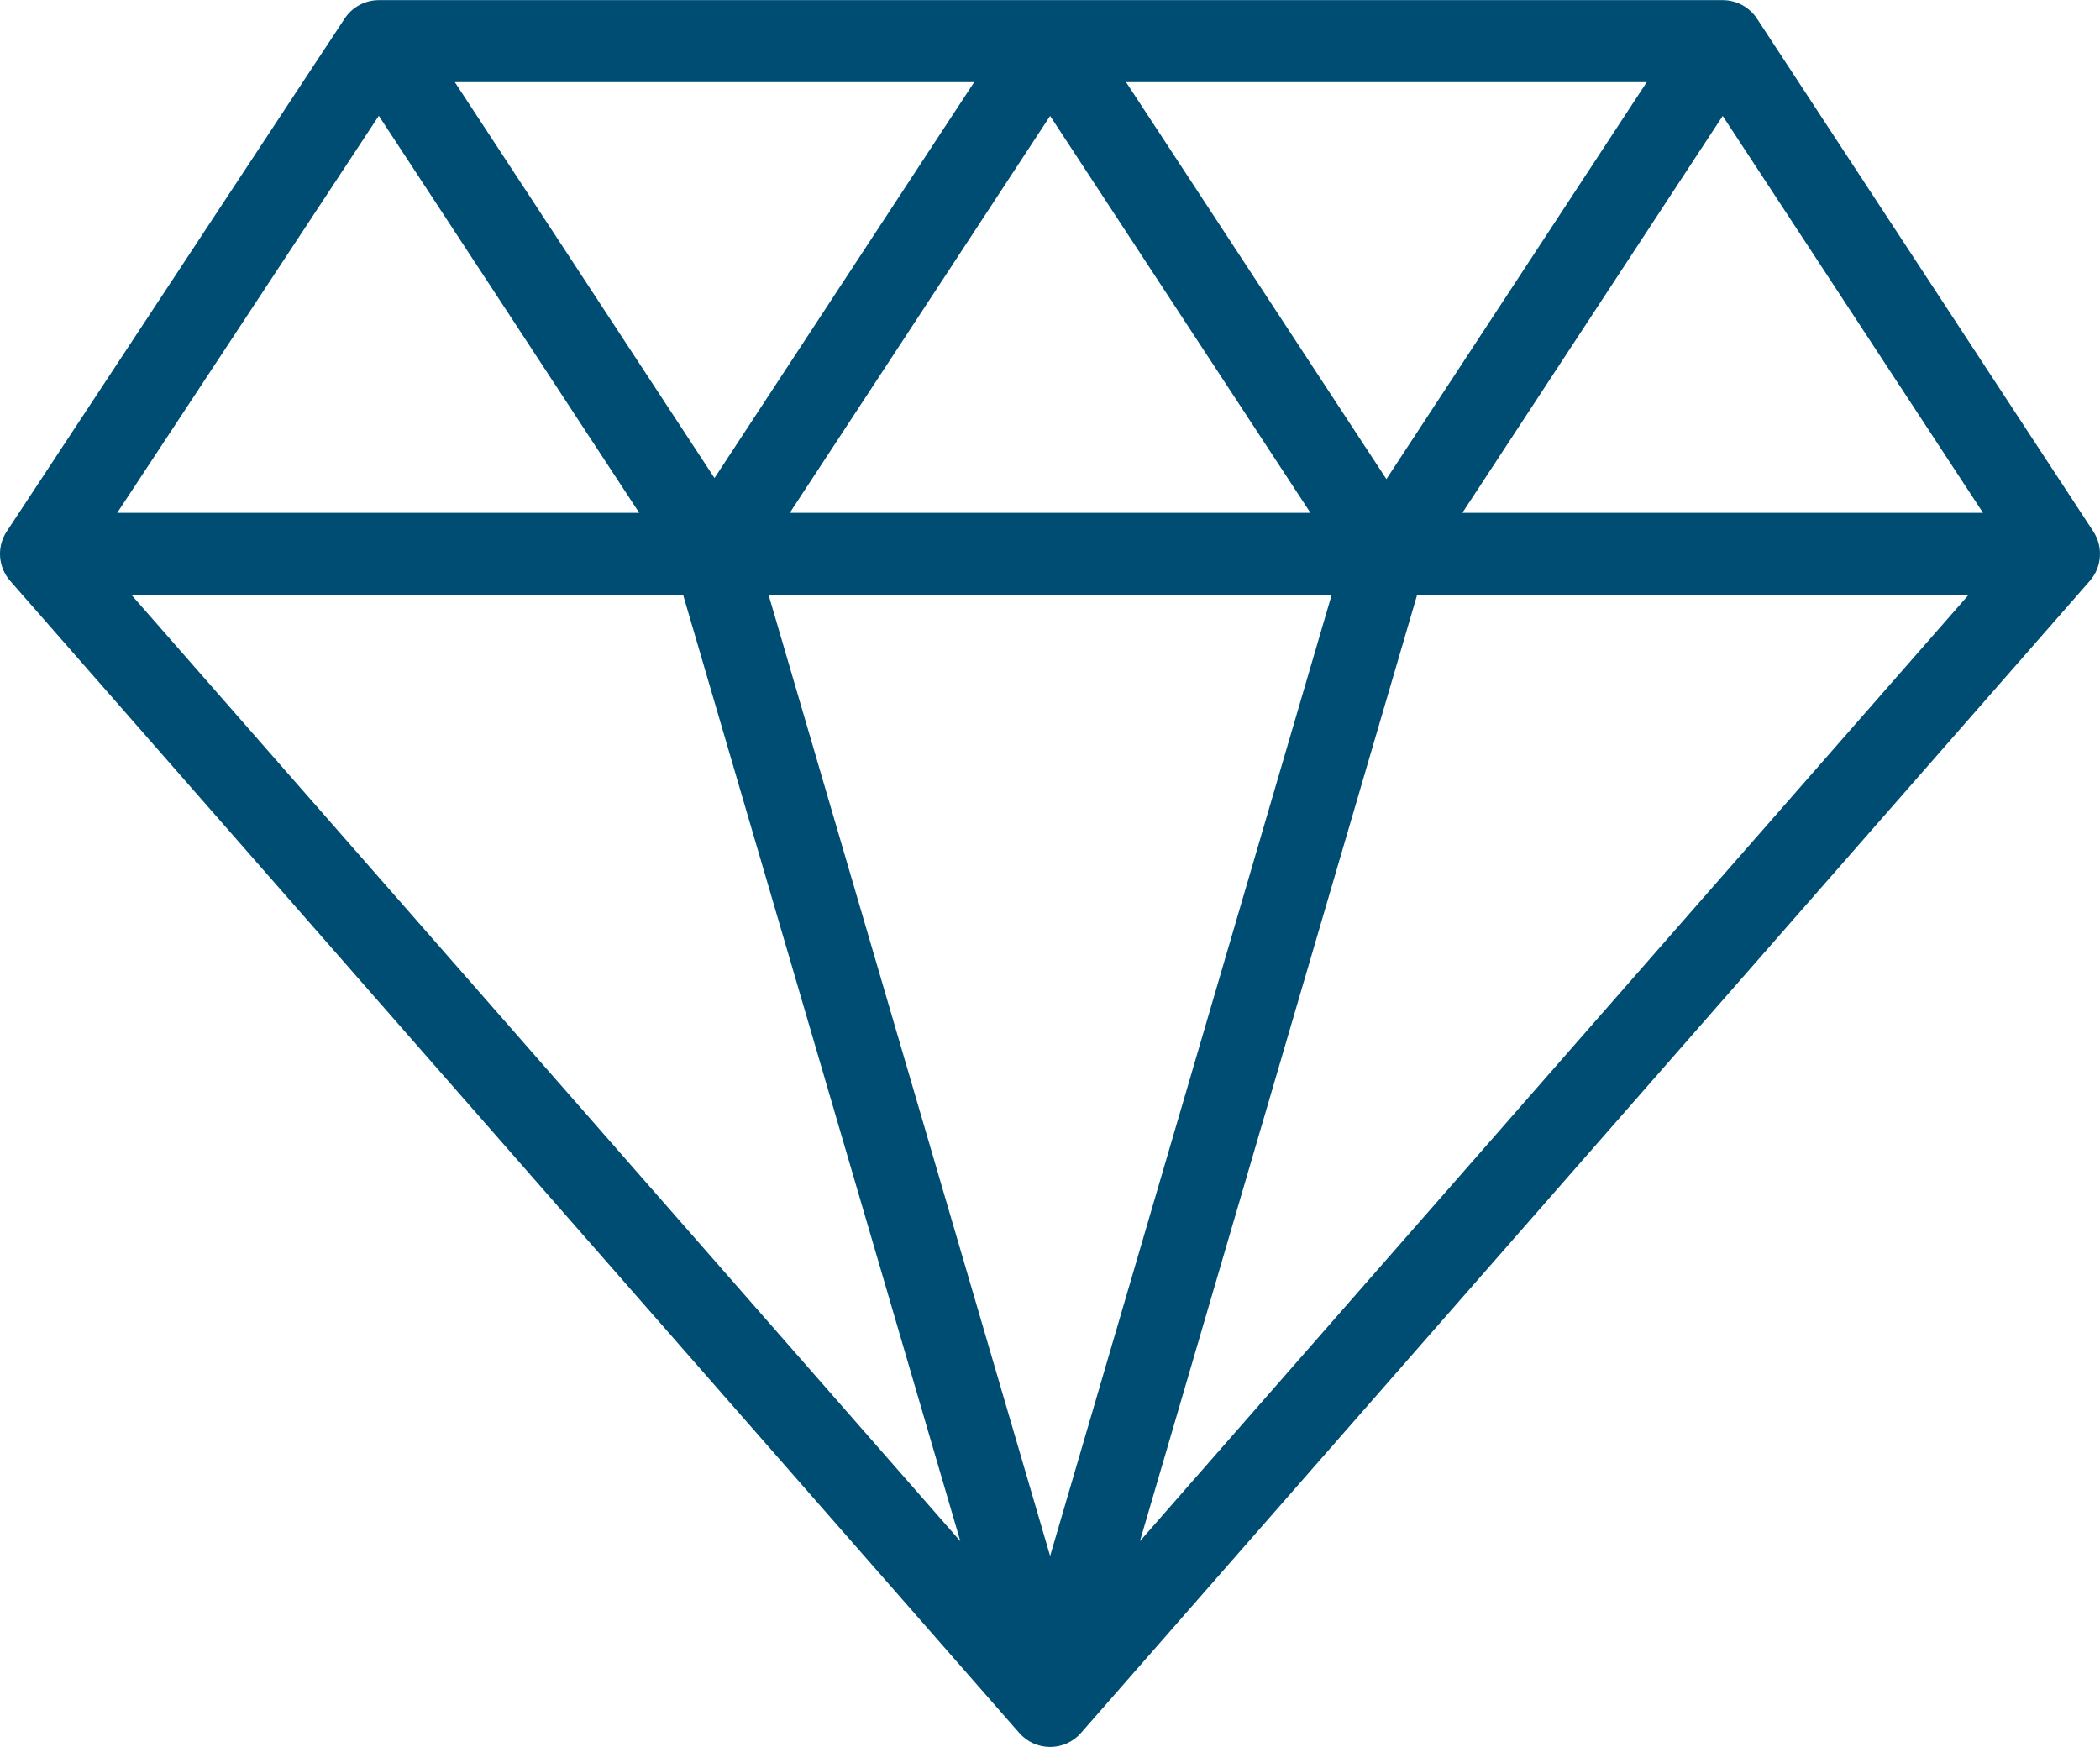 <?xml version="1.0" encoding="UTF-8"?> <svg xmlns="http://www.w3.org/2000/svg" width="512" height="426" viewBox="0 0 512 426" fill="none"> <path d="M510.362 129.571L428.372 4.546C426.523 1.728 423.381 0.03 420.011 0.03H92.378C89.015 0.03 85.878 1.72 84.028 4.529L1.906 129.181C1.515 129.72 1.176 130.302 0.893 130.924C-0.728 134.498 -0.108 138.689 2.478 141.641L44.103 189.168C47.742 193.323 54.058 193.741 58.212 190.103C62.366 186.464 62.784 180.147 59.146 175.994L32.049 145.053H166.55L234.137 375.8L59.146 175.994C55.508 171.839 62.365 186.465 58.212 190.103C54.058 193.742 40.465 185.015 44.103 189.168L248.509 422.56C250.407 424.728 253.15 425.972 256.031 425.972C258.913 425.972 261.654 424.728 263.552 422.559L432.818 229.245C436.457 225.09 422.865 233.818 418.709 230.181C414.553 226.542 421.409 211.916 417.773 216.072L277.927 375.787L345.511 145.052H479.956L417.773 216.072C414.134 220.227 414.553 226.544 418.709 230.181C420.606 231.843 422.954 232.658 425.292 232.658C428.074 232.658 430.842 231.503 432.818 229.245L509.524 141.64C512.482 138.262 512.825 133.326 510.362 129.571ZM28.573 125.055L92.358 28.234L155.853 125.055H28.573ZM110.892 20.029H237.515L174.204 116.57L110.892 20.029ZM256.03 28.263L319.505 125.055H192.555L256.03 28.263ZM256.03 379.403L187.388 145.053H324.672L256.03 379.403ZM338.02 116.821L274.545 20.029H401.497L338.02 116.821ZM356.535 125.055L420.011 28.263L483.485 125.055H356.535Z" fill="#004D74"></path> </svg> 